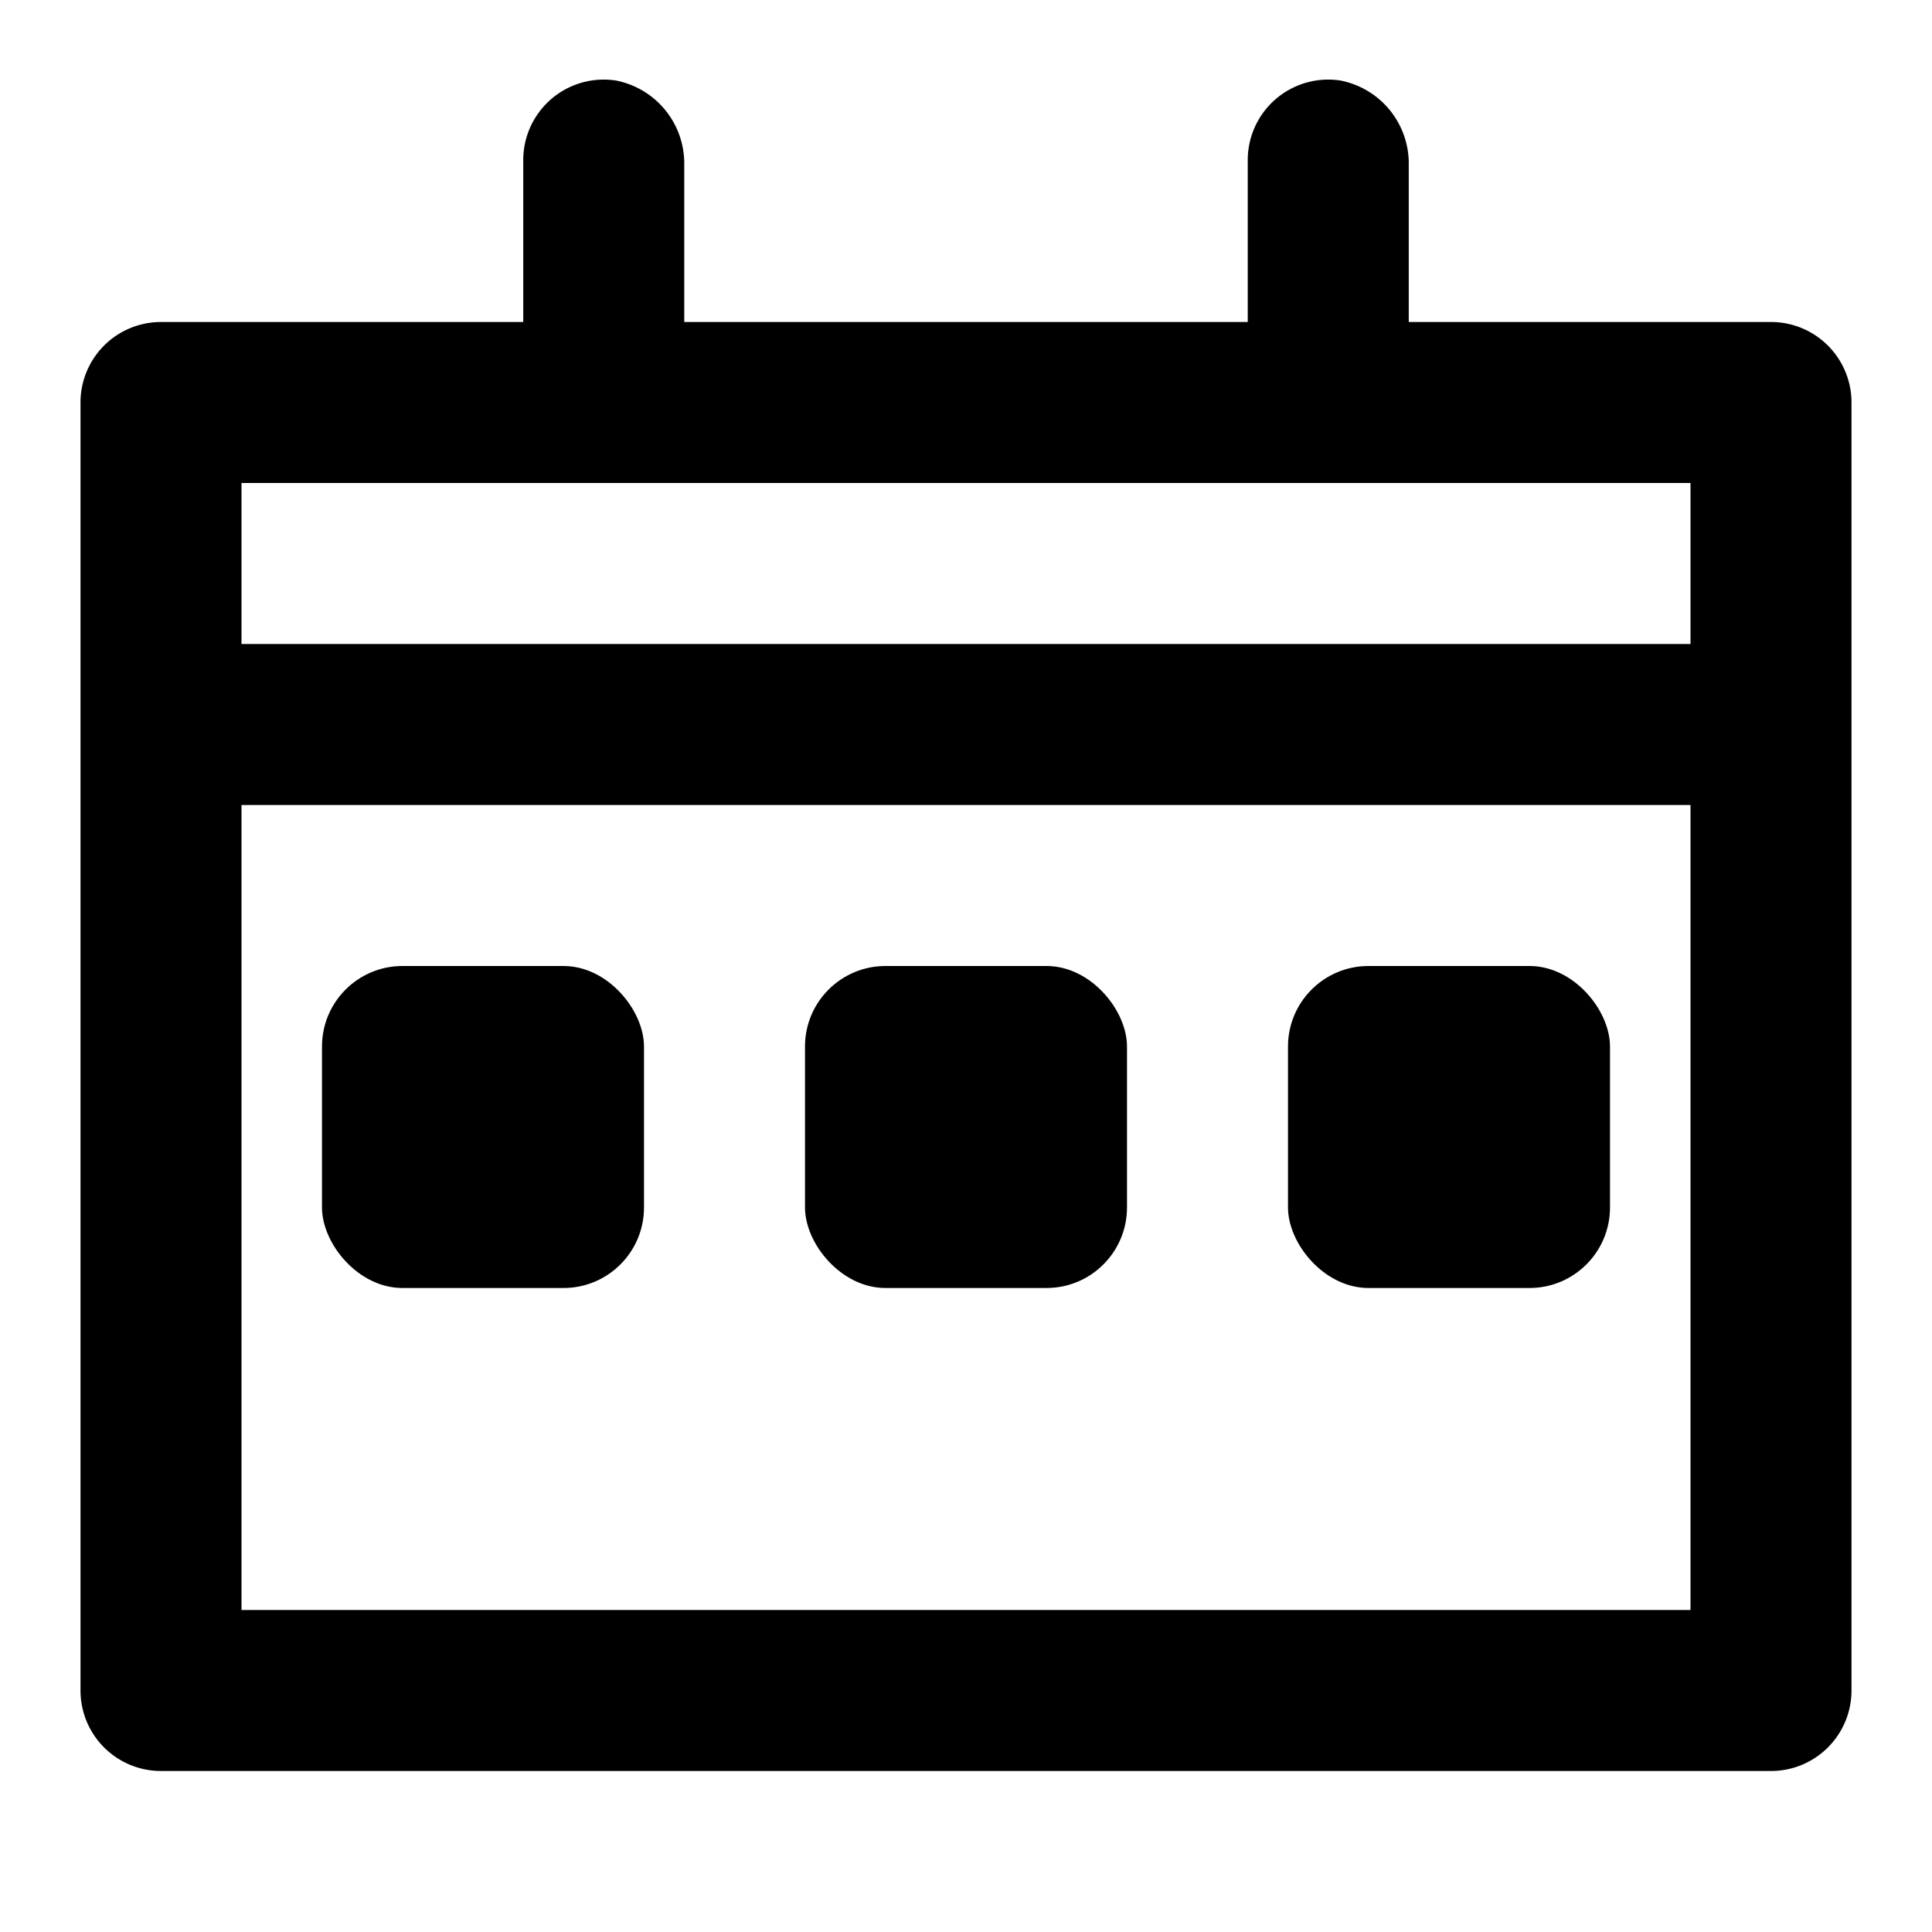 <svg xmlns="http://www.w3.org/2000/svg" width="48" height="48" viewBox="0 0 48 48">
  <title>calendar-date-range</title>
  <g id="Layer_2" data-name="Layer 2">
    <g id="invisible_box" data-name="invisible box">
      <rect width="48" height="48" fill="none"/>
    </g>
    <g id="icons_Q2" data-name="icons Q2">
      <path d="M44,8H35V4.1A2.1,2.1,0,0,0,33.3,2,2,2,0,0,0,31,4V8H17V4.1A2.1,2.1,0,0,0,15.3,2,2,2,0,0,0,13,4V8H4a2,2,0,0,0-2,2V42a2,2,0,0,0,2,2H44a2,2,0,0,0,2-2V10A2,2,0,0,0,44,8ZM42,40H6V20H42Zm0-24H6V12H42Z"/>
      <rect x="8" y="24" width="8" height="8" rx="2" ry="2"/>
      <rect x="32" y="24" width="8" height="8" rx="2" ry="2"/>
      <rect x="20" y="24" width="8" height="8" rx="2" ry="2"/>
    </g>
  </g>
</svg>
